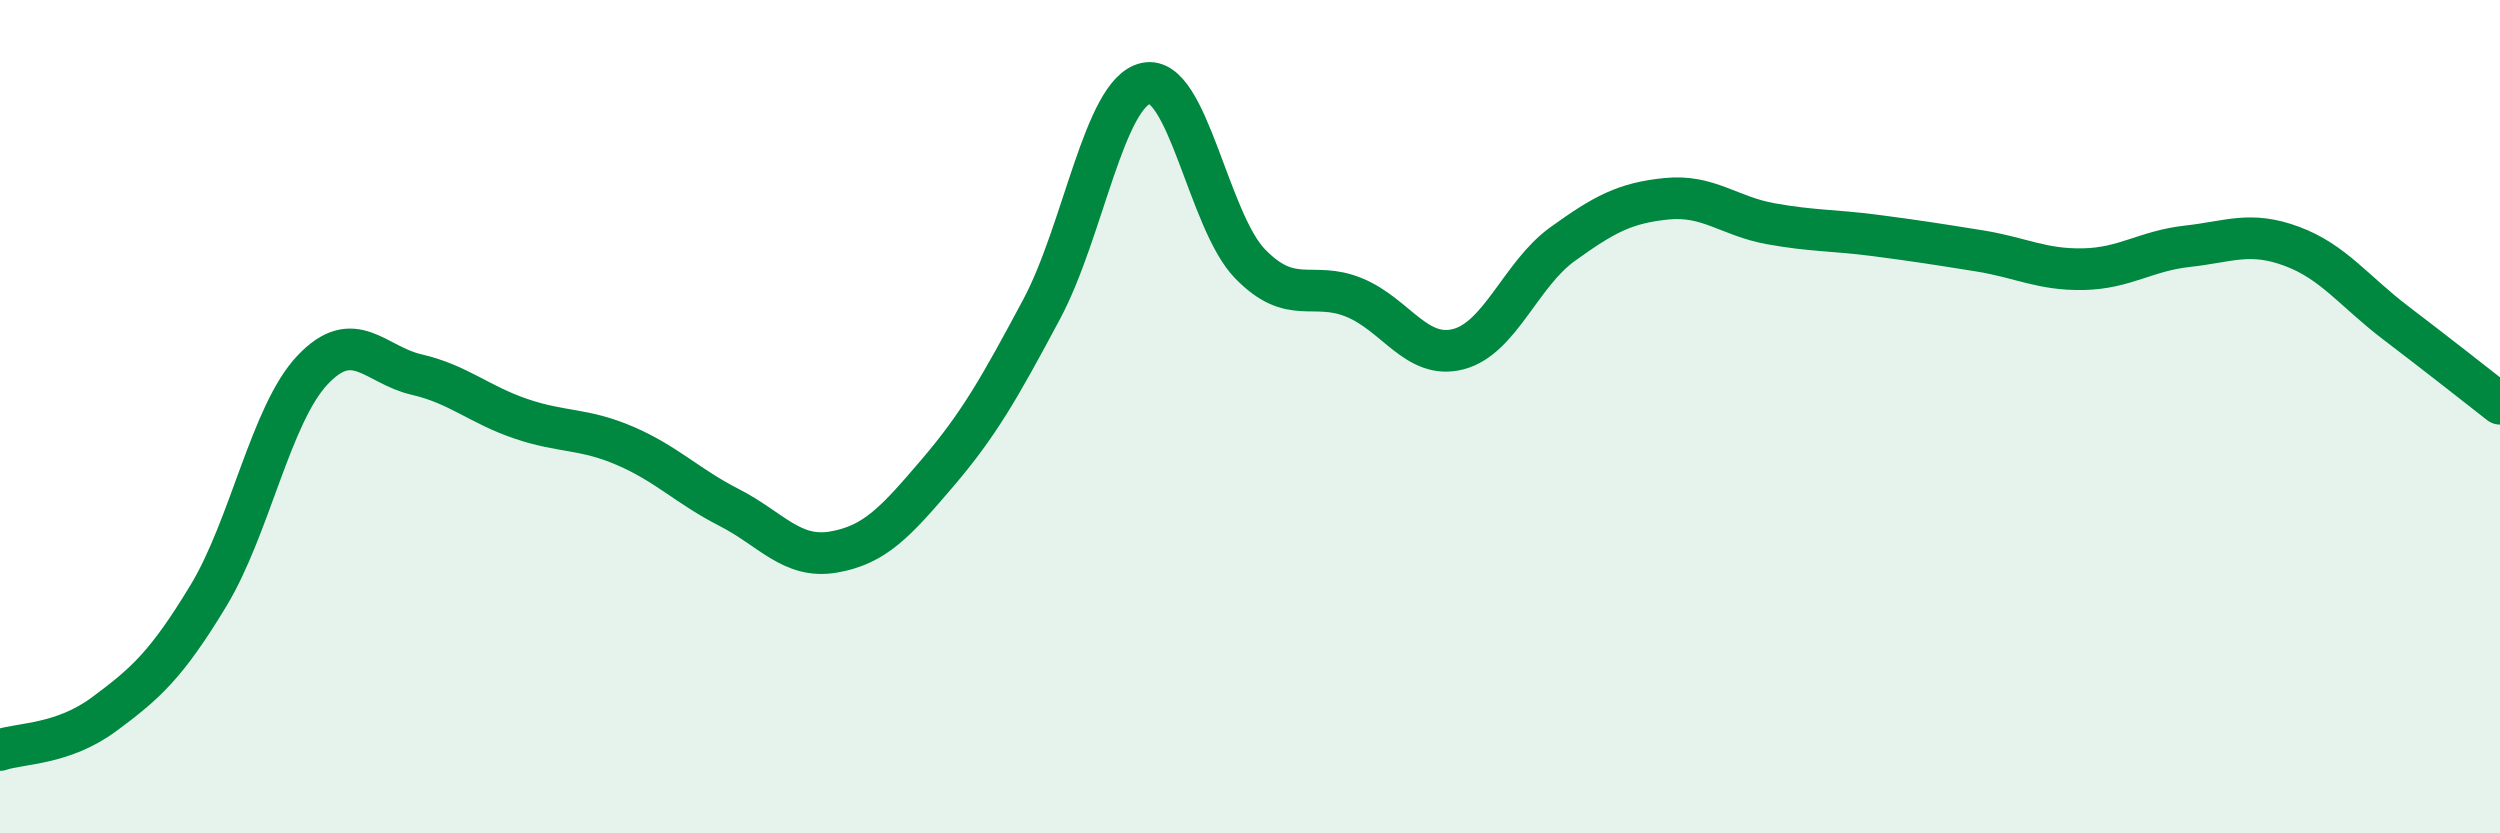
    <svg width="60" height="20" viewBox="0 0 60 20" xmlns="http://www.w3.org/2000/svg">
      <path
        d="M 0,18 C 0.5,17.83 1.5,17.88 2.5,17.14 C 3.5,16.4 4,15.95 5,14.3 C 6,12.65 6.5,9.94 7.5,8.88 C 8.5,7.82 9,8.76 10,8.99 C 11,9.22 11.5,9.71 12.5,10.05 C 13.5,10.39 14,10.27 15,10.7 C 16,11.13 16.5,11.67 17.5,12.18 C 18.5,12.69 19,13.42 20,13.25 C 21,13.08 21.5,12.52 22.5,11.35 C 23.5,10.18 24,9.29 25,7.42 C 26,5.55 26.5,2.22 27.5,2 C 28.5,1.78 29,5.3 30,6.33 C 31,7.36 31.5,6.73 32.5,7.14 C 33.5,7.55 34,8.64 35,8.38 C 36,8.12 36.5,6.58 37.5,5.86 C 38.5,5.14 39,4.87 40,4.77 C 41,4.67 41.5,5.19 42.5,5.37 C 43.5,5.55 44,5.52 45,5.65 C 46,5.78 46.5,5.86 47.5,6.02 C 48.5,6.18 49,6.48 50,6.46 C 51,6.44 51.5,6.02 52.5,5.91 C 53.5,5.8 54,5.54 55,5.91 C 56,6.28 56.5,6.99 57.5,7.75 C 58.5,8.51 59.5,9.3 60,9.69L60 20L0 20Z"
        fill="#008740"
        opacity="0.1"
        stroke-linecap="round"
        stroke-linejoin="round"
      />
      <path
        d="M 0,18 C 0.5,17.83 1.5,17.88 2.5,17.14 C 3.5,16.4 4,15.95 5,14.3 C 6,12.65 6.5,9.94 7.5,8.88 C 8.5,7.82 9,8.76 10,8.99 C 11,9.22 11.5,9.71 12.5,10.05 C 13.5,10.39 14,10.27 15,10.7 C 16,11.13 16.5,11.67 17.5,12.18 C 18.5,12.69 19,13.42 20,13.25 C 21,13.08 21.5,12.52 22.5,11.35 C 23.5,10.18 24,9.29 25,7.42 C 26,5.55 26.5,2.22 27.5,2 C 28.5,1.78 29,5.3 30,6.33 C 31,7.36 31.5,6.73 32.5,7.14 C 33.5,7.55 34,8.64 35,8.38 C 36,8.12 36.5,6.58 37.5,5.86 C 38.5,5.14 39,4.87 40,4.77 C 41,4.67 41.5,5.19 42.5,5.37 C 43.5,5.55 44,5.52 45,5.65 C 46,5.78 46.5,5.86 47.5,6.02 C 48.5,6.18 49,6.48 50,6.46 C 51,6.44 51.5,6.02 52.5,5.91 C 53.5,5.8 54,5.54 55,5.91 C 56,6.28 56.5,6.99 57.5,7.75 C 58.5,8.51 59.5,9.3 60,9.69"
        stroke="#008740"
        stroke-width="1"
        fill="none"
        stroke-linecap="round"
        stroke-linejoin="round"
      />
    </svg>
  
